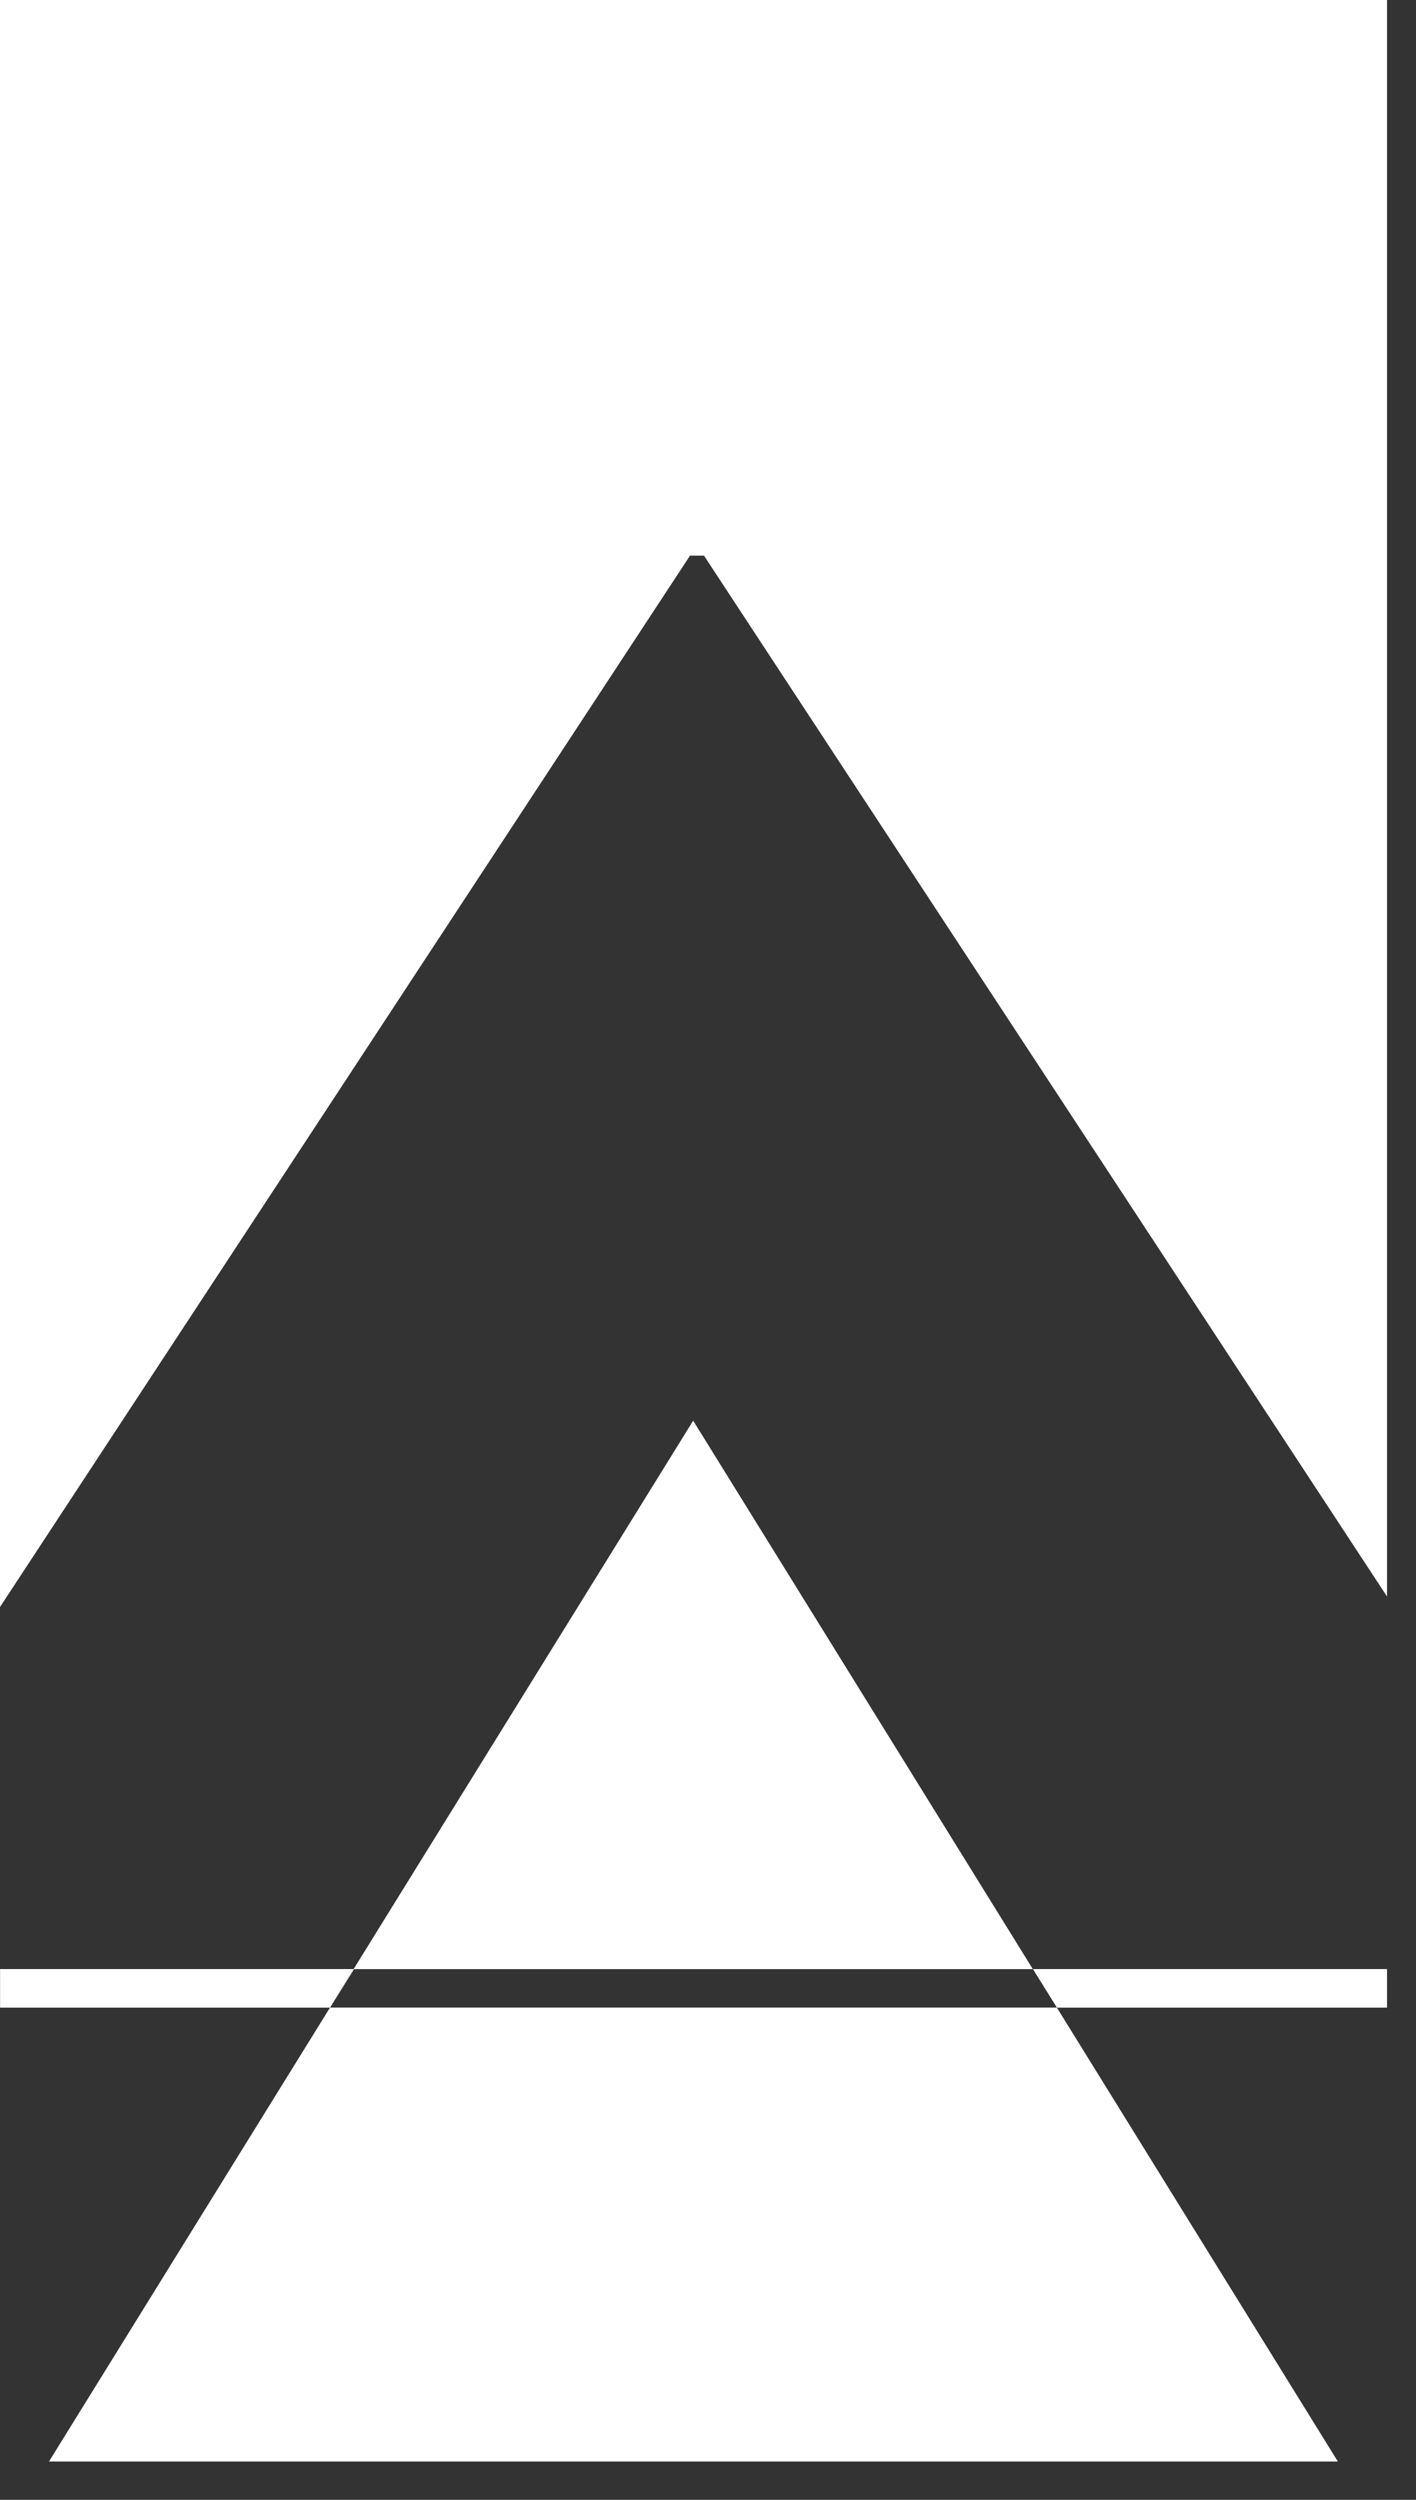 <svg width="17" height="30" viewBox="0 0 17 30" fill="none" xmlns="http://www.w3.org/2000/svg">
<rect x="0" y="0" width="17" height="30" fill="#333333" stroke="none"/>
<path d="M8.286 6.668L8.452 6.668L16.652 19.159L16.652 -7.7486e-06L1.75466e-06 -9.20433e-06L6.87587e-08 19.285L8.286 6.665L8.286 6.668Z" fill="white"/>
<path d="M12.4 23.631L8.322 17.049L4.245 23.631L12.4 23.631Z" fill="white"/>
<path d="M3.962 24.092L0.588 29.54L16.062 29.54L12.688 24.092L3.962 24.092Z" fill="white"/>
<path d="M3.963 24.093L4.237 23.63L0.001 23.63L0.001 24.093L3.963 24.093Z" fill="white"/>
<path d="M16.652 24.093L16.652 23.63L12.401 23.63L12.689 24.093L16.652 24.093Z" fill="white"/>
<path d="M3.963 24.093L4.251 23.63L4.237 23.63L3.963 24.093Z" fill="white"/>
</svg>
